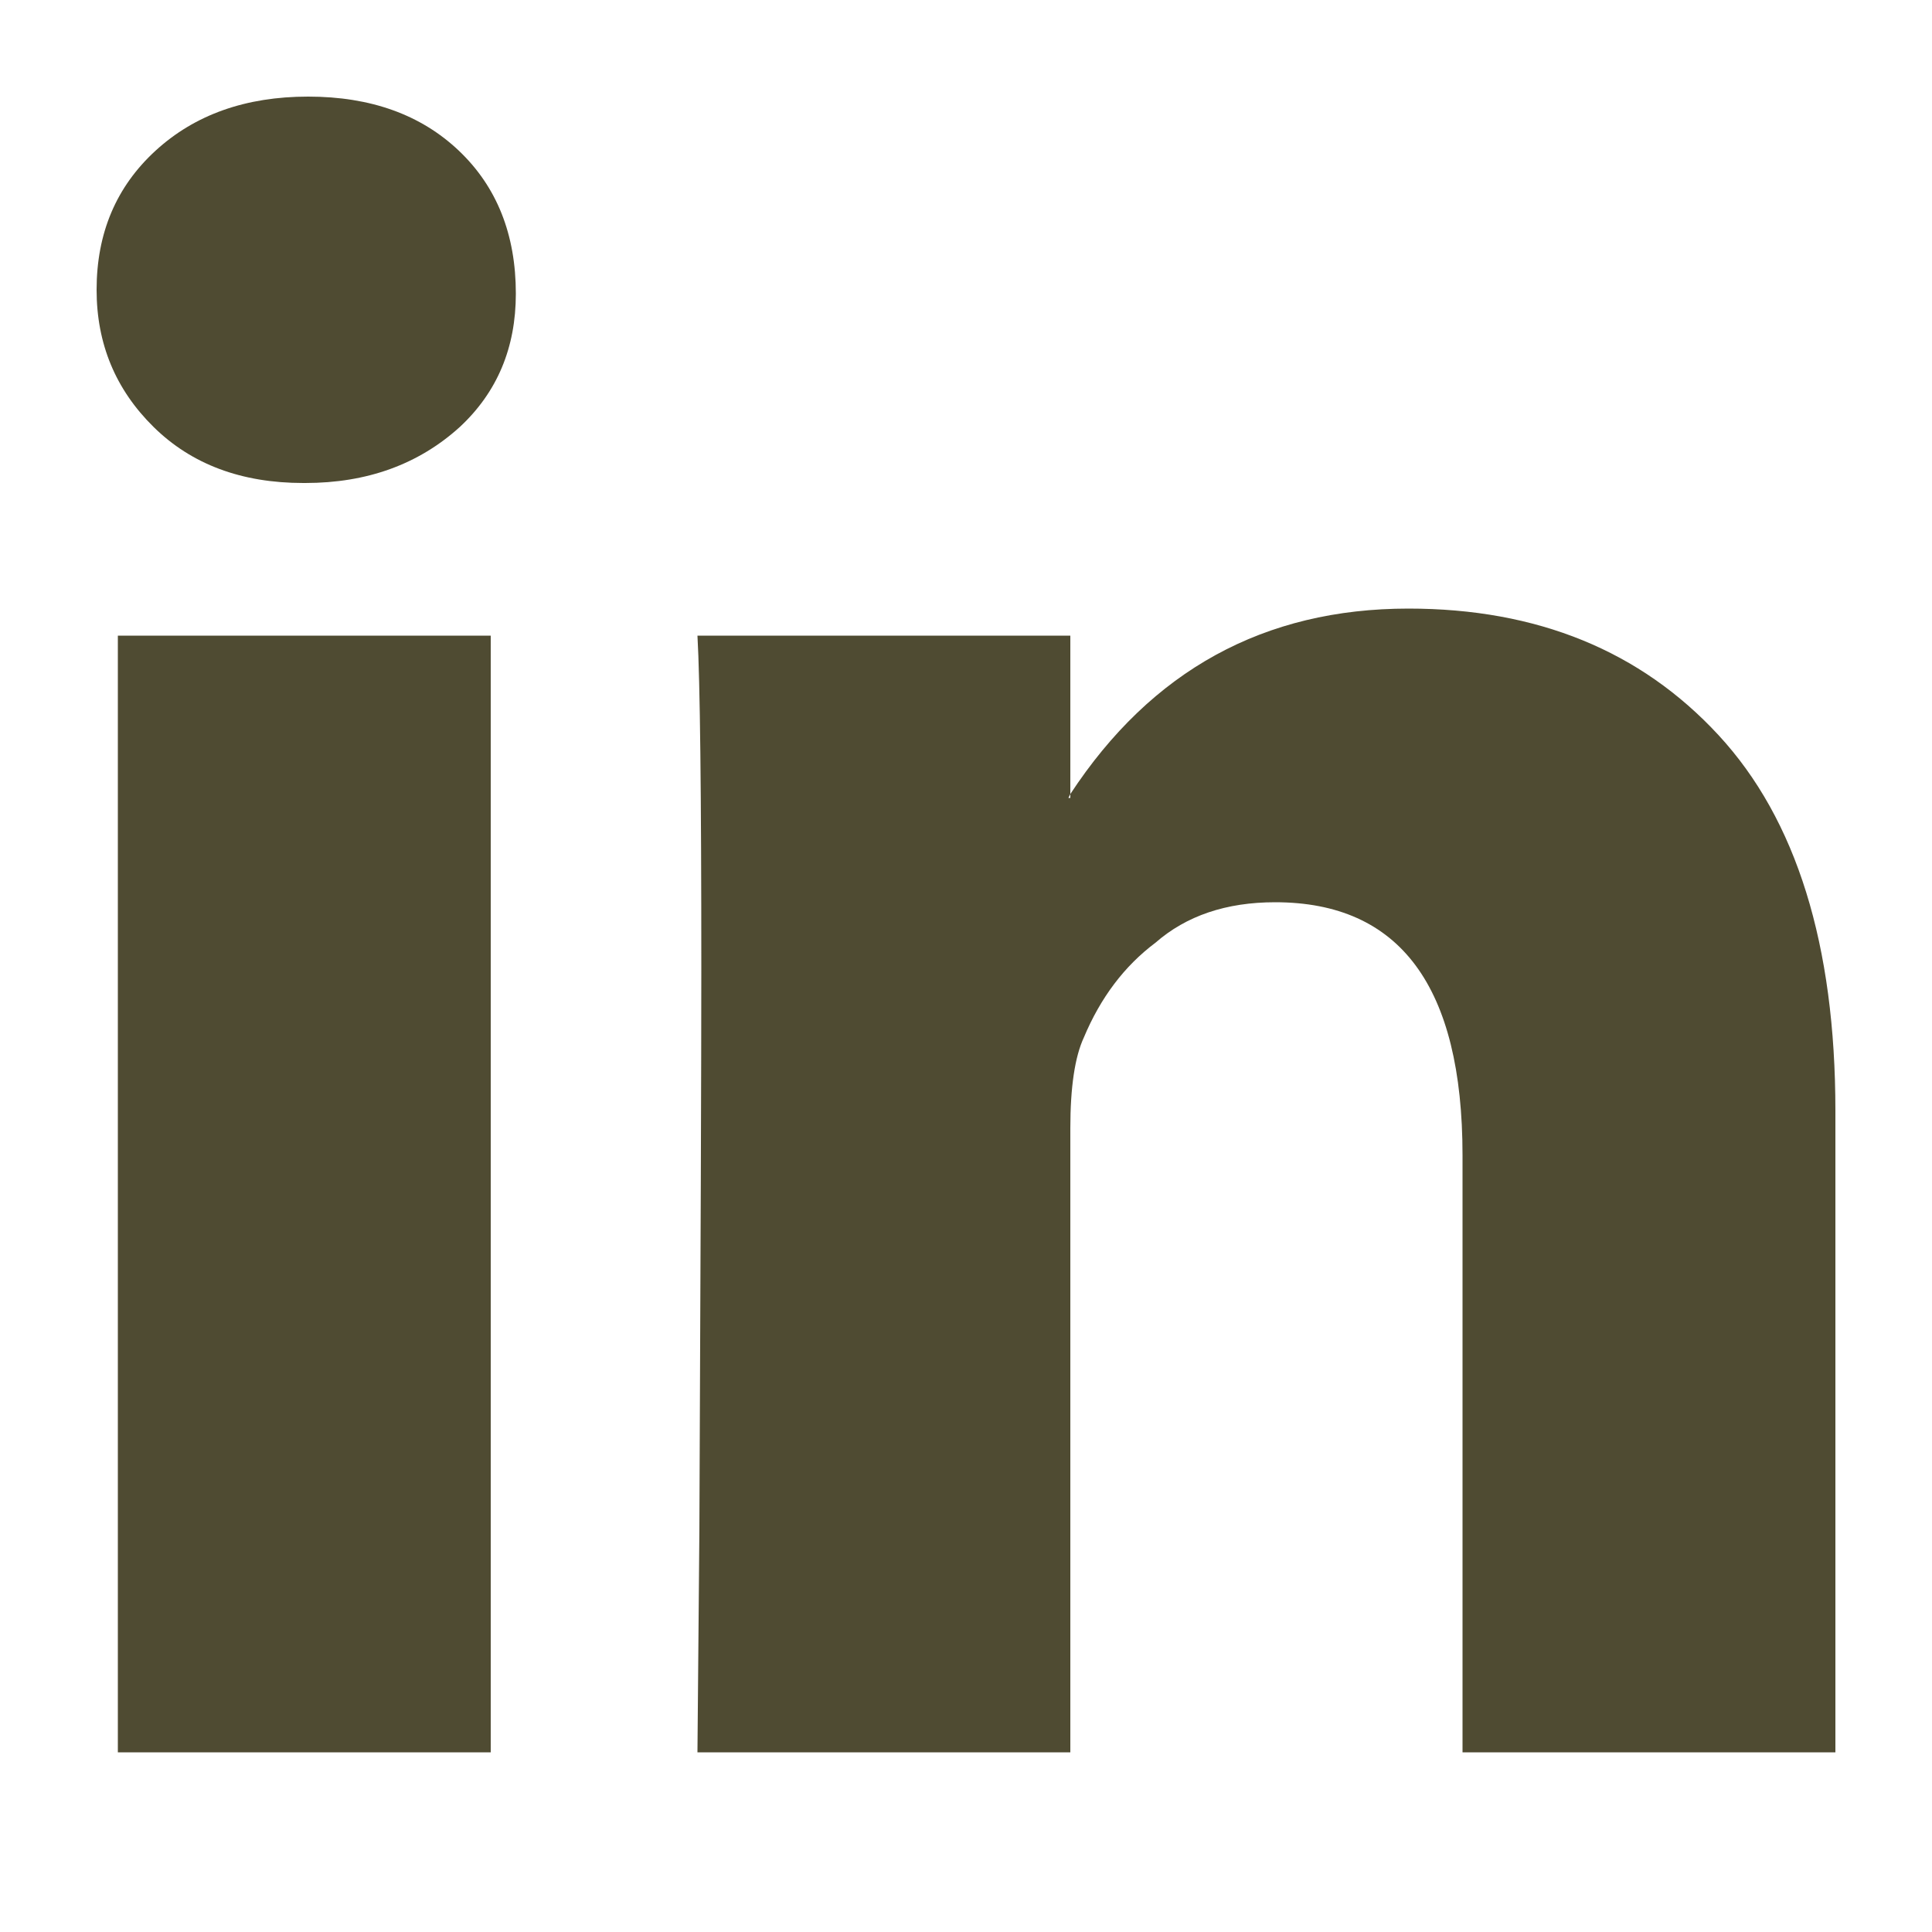 <svg width="20" height="20" viewBox="0 0 20 20" fill="none" xmlns="http://www.w3.org/2000/svg">
<path d="M1 3C1 2.413 1.203 1.933 1.61 1.56C2.017 1.187 2.543 1 3.19 1C3.837 1 4.357 1.187 4.75 1.56C5.143 1.933 5.34 2.427 5.34 3.04C5.34 3.6 5.147 4.06 4.76 4.42C4.333 4.807 3.8 5 3.16 5H3.14C2.5 5 1.983 4.807 1.59 4.42C1.197 4.033 1 3.56 1 3ZM1.22 18.14V6.58H5.08V18.14H1.22ZM7.22 18.14H11.08V11.68C11.08 11.254 11.127 10.94 11.22 10.74C11.393 10.327 11.64 10 11.96 9.76C12.28 9.48 12.693 9.34 13.2 9.34C14.493 9.34 15.14 10.213 15.14 11.96V18.14H19V11.5C19 9.78 18.597 8.483 17.79 7.61C16.983 6.737 15.913 6.3 14.58 6.3C13.087 6.3 11.92 6.94 11.08 8.22V8.26H11.06L11.08 8.22V6.58H7.22C7.247 7.06 7.26 8.207 7.26 10.02C7.26 11.007 7.253 12.947 7.24 15.84L7.22 18.14Z" fill="#4F4B32"/>
</svg>
